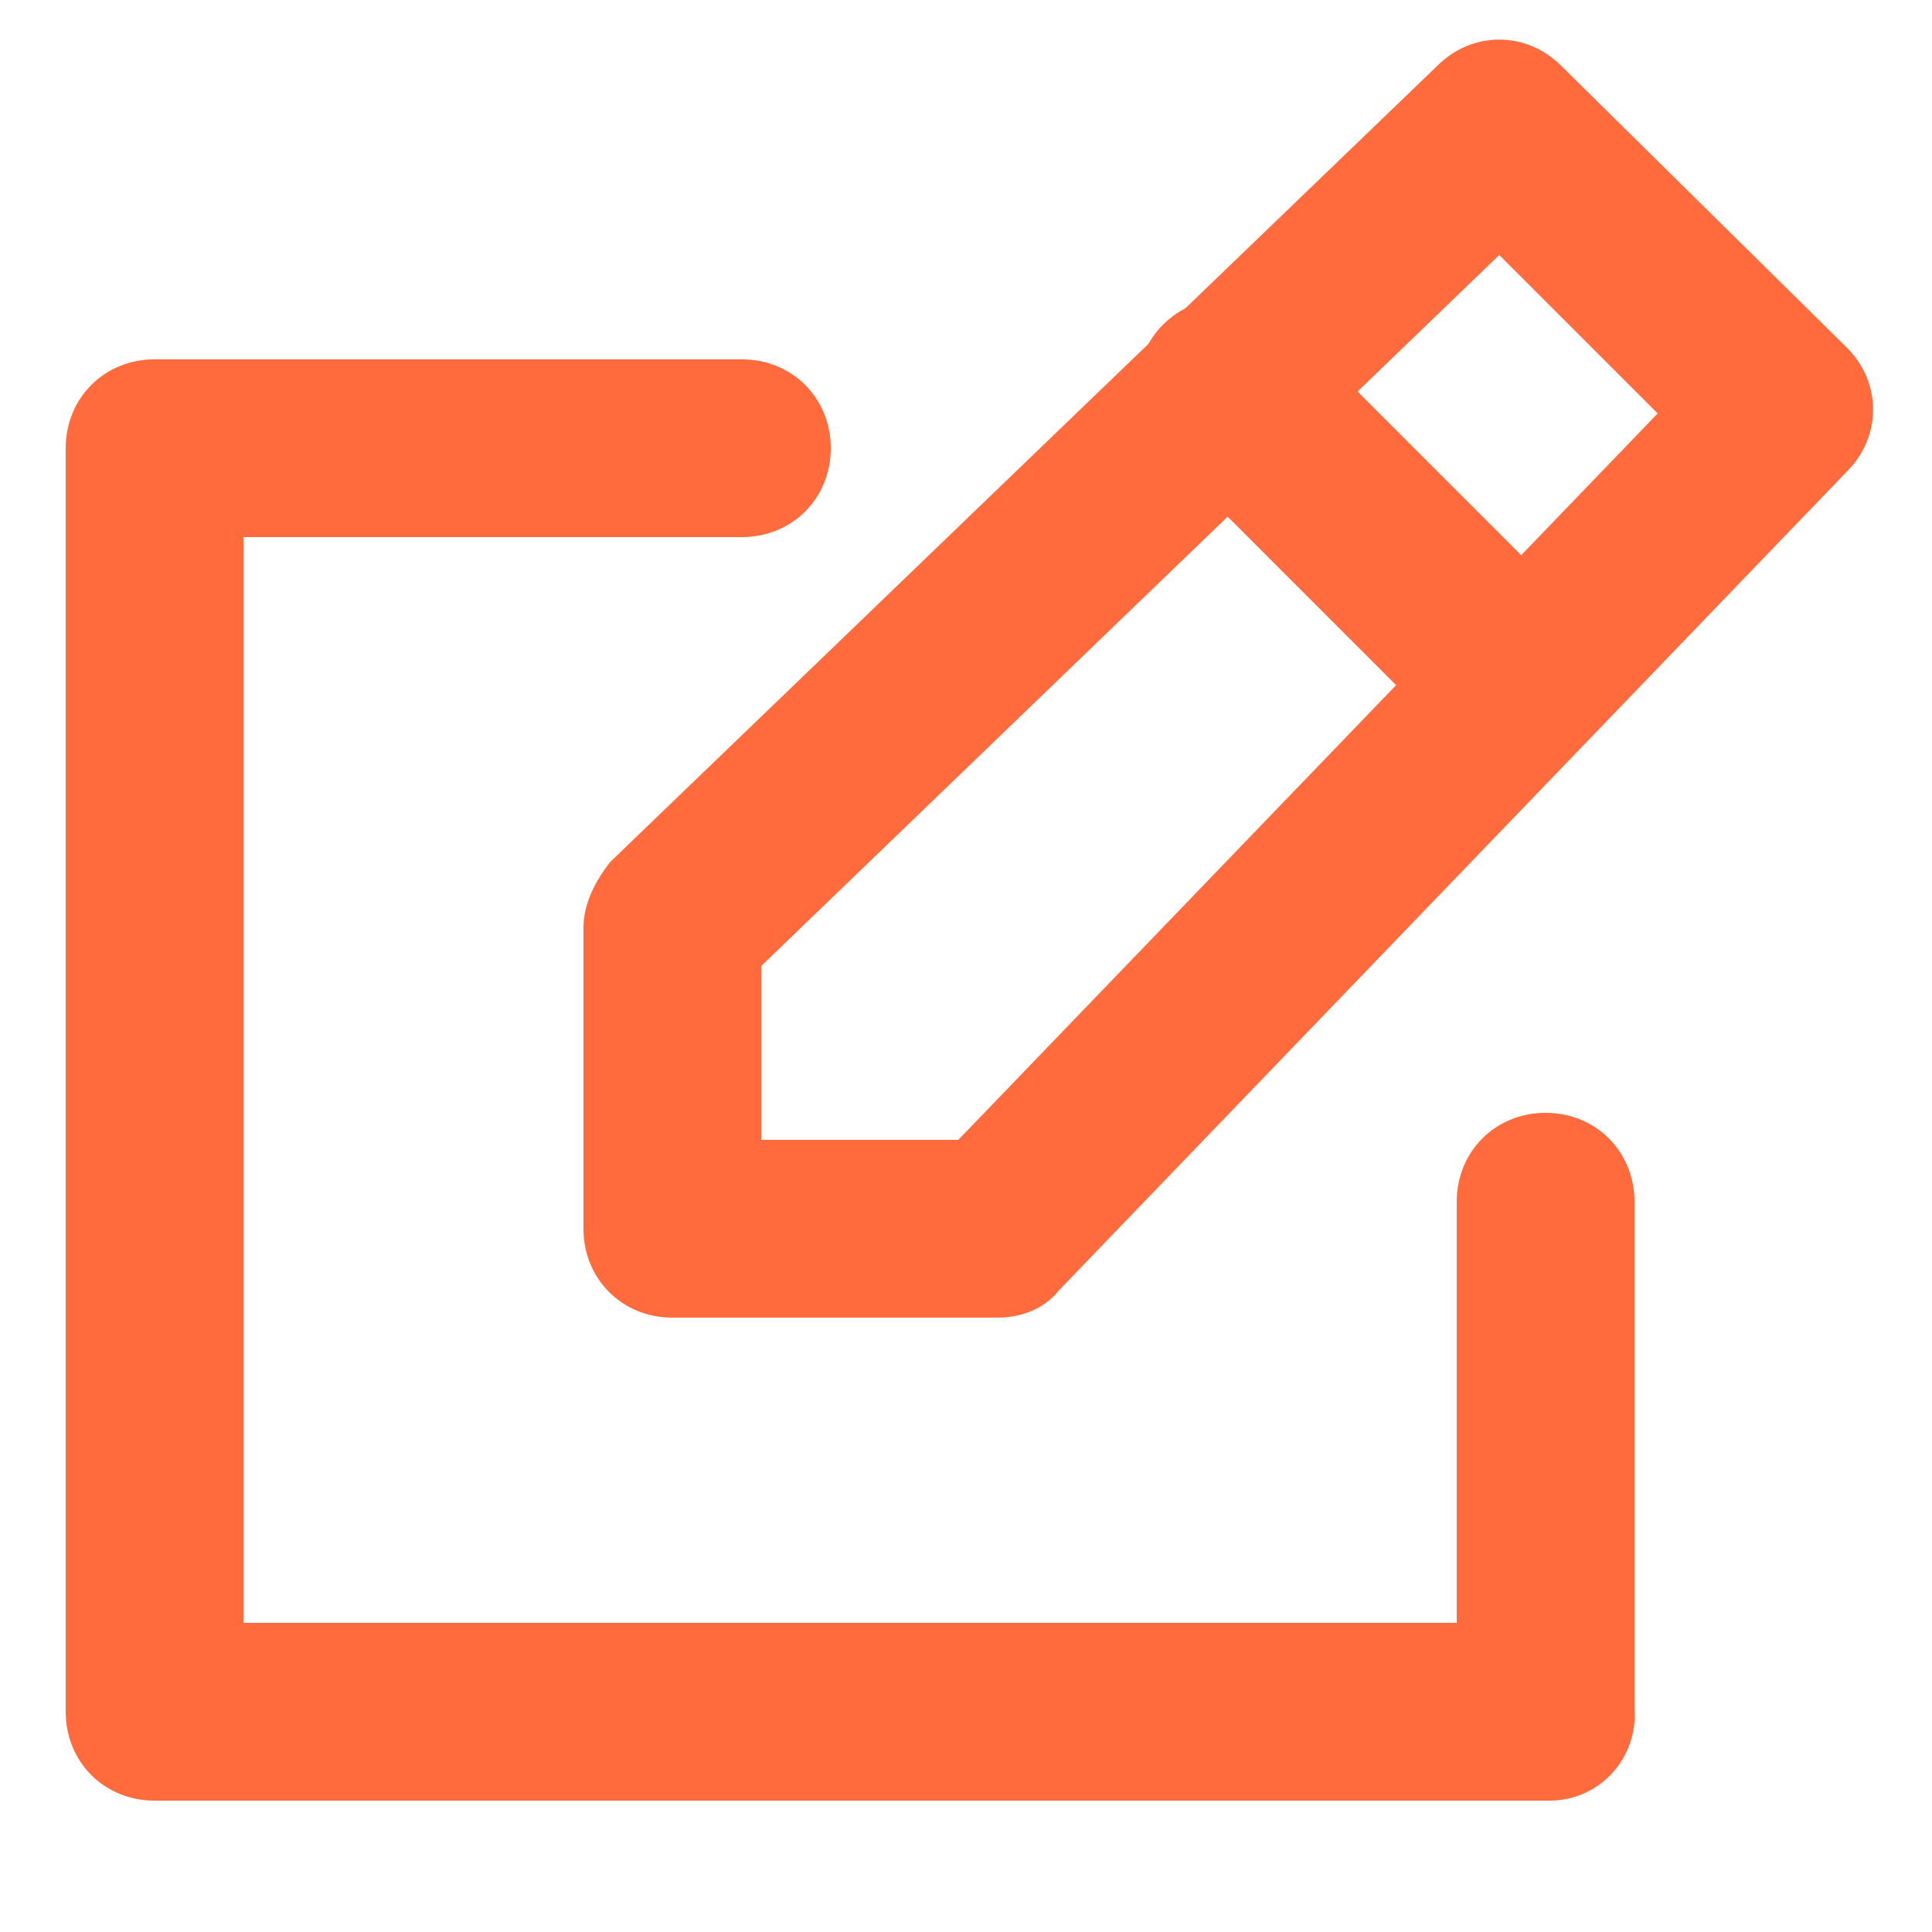 <?xml version="1.0" encoding="utf-8"?>
<!-- Generator: Adobe Illustrator 24.3.0, SVG Export Plug-In . SVG Version: 6.00 Build 0)  -->
<svg version="1.1" id="Layer_1" xmlns="http://www.w3.org/2000/svg" xmlns:xlink="http://www.w3.org/1999/xlink" x="0px" y="0px"
	 viewBox="0 0 50 50" style="enable-background:new 0 0 50 50;" xml:space="preserve">
<style type="text/css">
	.st0{fill:#FF6B3D;}
</style>
<g>
	<path class="st0" d="M40.1,46.6H4c-1.3,0-2.3-1-2.3-2.3V11.6c0-1.3,1-2.3,2.3-2.3h15.2c1.3,0,2.3,1,2.3,2.3s-1,2.3-2.3,2.3H6.3
		v28.1h31.4V31.1c0-1.3,1-2.3,2.3-2.3s2.3,1,2.3,2.3v13.1C42.4,45.5,41.4,46.6,40.1,46.6z"/>
</g>
<g>
	<path class="st0" d="M25.8,34.1h-8.4c-1.3,0-2.3-1-2.3-2.3V24c0-0.6,0.3-1.2,0.7-1.7L37.2,1.7c0.9-0.9,2.3-0.9,3.2,0L47.8,9
		c0.9,0.9,0.9,2.3,0,3.2L27.4,33.4C27,33.9,26.4,34.1,25.8,34.1z M19.7,29.5h5.1l18.1-18.8l-4.1-4.1L19.7,25V29.5z"/>
</g>
<g>
	<path class="st0" d="M39.2,19.9c-0.6,0-1.2-0.2-1.6-0.7l-7.5-7.5c-0.9-0.9-0.9-2.4,0-3.3c0.9-0.9,2.4-0.9,3.3,0l7.5,7.5
		c0.9,0.9,0.9,2.4,0,3.3C40.4,19.7,39.8,19.9,39.2,19.9z"/>
</g>
</svg>
